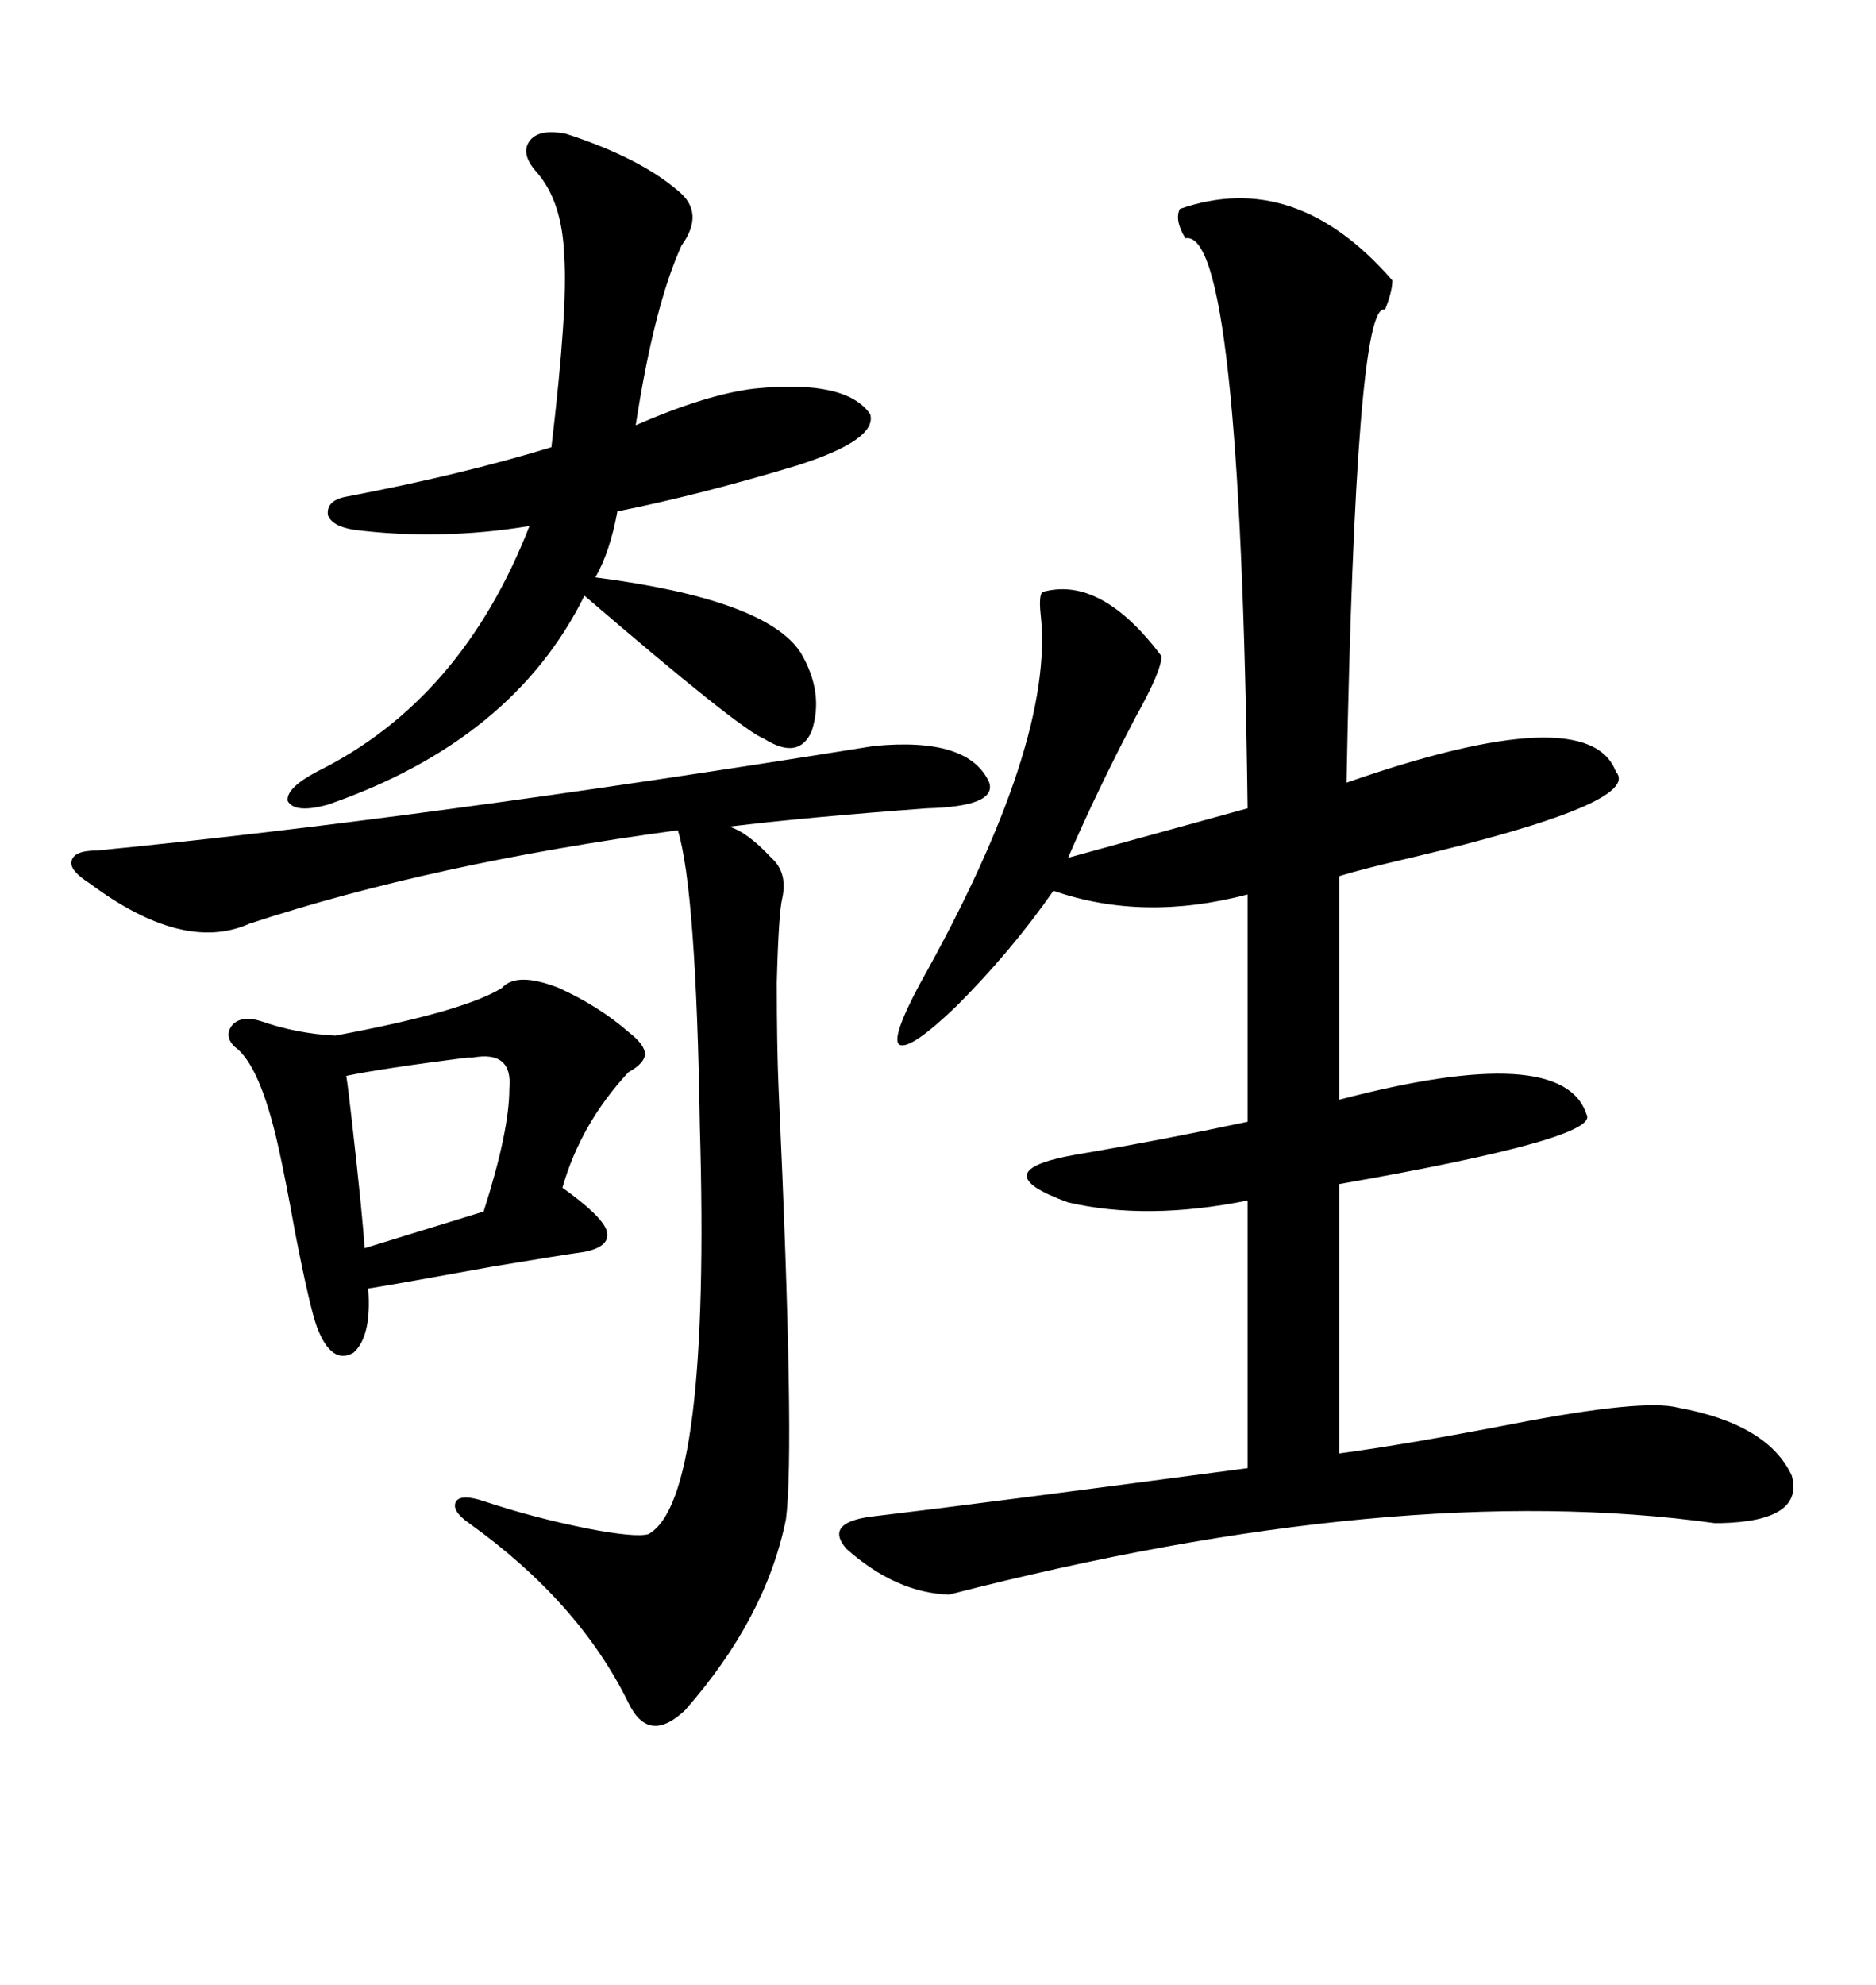 <svg xmlns="http://www.w3.org/2000/svg" xmlns:xlink="http://www.w3.org/1999/xlink" width="300" height="317.285"><path d="M188.67 33.40L188.67 33.40Q207.13 26.95 222.66 44.82L222.66 44.82Q222.66 46.58 221.48 49.51L221.48 49.51Q216.80 47.75 215.33 125.10L215.33 125.10Q254.00 111.62 258.40 123.34L258.40 123.34Q262.79 128.32 225.59 137.11L225.59 137.11Q217.97 138.87 214.16 140.04L214.16 140.04L214.16 175.78Q249.90 166.41 253.71 178.13L253.71 178.13Q256.05 181.93 214.16 189.26L214.16 189.26L214.16 232.32Q225 230.86 241.70 227.64L241.70 227.64Q262.79 223.54 268.36 225L268.36 225Q282.71 227.64 286.52 235.84L286.52 235.84Q288.57 243.16 275.10 243.46L275.10 243.46Q275.10 243.46 274.22 243.46L274.22 243.46Q223.54 236.43 151.76 254.88L151.76 254.88Q143.26 254.59 135.35 247.56L135.35 247.56Q131.54 243.16 140.33 242.29L140.33 242.29Q155.27 240.53 199.51 234.67L199.51 234.67L199.51 191.89Q183.40 195.12 170.80 192.19L170.80 192.19Q157.03 187.21 171.97 184.57L171.97 184.57Q185.74 182.23 199.51 179.30L199.51 179.30L199.51 142.97Q182.81 147.36 168.46 142.38L168.46 142.38Q161.72 152.05 152.93 160.84L152.93 160.84Q145.61 167.87 143.85 166.99L143.85 166.99Q142.38 166.11 147.07 157.32L147.07 157.32Q168.75 118.65 166.41 98.14L166.41 98.14Q166.11 95.21 166.70 94.63L166.70 94.63Q176.07 91.99 185.74 104.88L185.74 104.88Q185.74 107.23 181.64 114.55L181.64 114.55Q175.49 126.27 170.80 137.11L170.80 137.11L199.51 129.20Q198.34 36.33 189.55 38.09L189.55 38.09Q187.79 35.16 188.67 33.40ZM139.75 119.24L139.75 119.24Q154.98 117.77 158.20 125.10L158.20 125.10Q159.38 128.91 148.24 129.20L148.24 129.20Q128.61 130.66 116.60 132.13L116.60 132.13Q119.53 133.01 123.34 137.11L123.34 137.11Q125.98 139.45 125.10 143.55L125.10 143.55Q124.51 145.90 124.22 157.03L124.22 157.03Q124.22 167.29 124.51 174.02L124.51 174.02Q127.15 231.74 125.68 242.87L125.68 242.87Q122.46 258.69 109.57 273.34L109.57 273.34Q103.71 278.91 100.49 272.17L100.49 272.17Q92.58 256.05 75 243.46L75 243.46Q72.07 241.41 72.95 239.94L72.95 239.94Q73.83 238.77 77.34 239.94L77.34 239.94Q85.25 242.58 94.04 244.34L94.04 244.34Q101.66 245.80 103.71 245.21L103.71 245.21Q113.67 239.65 111.91 179.88L111.91 179.88Q111.33 142.38 108.40 132.71L108.40 132.71Q69.14 137.99 39.84 147.66L39.84 147.66Q29.30 152.34 14.36 141.21L14.36 141.21Q11.13 139.16 11.43 137.70L11.43 137.70Q11.72 135.94 15.53 135.94L15.53 135.94Q66.80 130.96 139.75 119.24ZM90.53 21.39L90.53 21.39Q102.25 25.20 108.40 30.47L108.40 30.47Q112.79 33.98 108.98 39.26L108.98 39.26Q104.59 48.93 101.66 67.97L101.66 67.97Q113.09 62.99 120.70 62.11L120.70 62.11Q135.35 60.64 139.16 66.21L139.16 66.21Q140.33 70.31 127.44 74.41L127.44 74.41Q111.91 79.10 98.73 81.74L98.73 81.74Q97.56 88.18 95.21 92.29L95.21 92.29Q122.46 95.80 128.03 104.30L128.03 104.30Q131.84 110.74 129.79 116.89L129.79 116.89Q127.73 121.58 122.17 118.07L122.17 118.07Q118.36 116.60 93.46 95.21L93.46 95.21Q82.03 118.36 52.44 128.61L52.44 128.61Q47.17 130.08 46.00 128.03L46.00 128.03Q45.70 125.98 50.68 123.34L50.68 123.34Q73.83 111.91 84.67 84.08L84.67 84.08Q70.31 86.43 56.54 84.67L56.54 84.67Q53.03 84.08 52.44 82.32L52.44 82.32Q52.15 79.98 55.37 79.39L55.37 79.39Q73.83 75.88 88.18 71.48L88.18 71.48Q90.82 49.22 90.23 41.02L90.23 41.02Q89.94 32.23 85.84 27.54L85.84 27.54Q83.20 24.61 84.67 22.56L84.67 22.56Q86.13 20.51 90.53 21.39ZM89.36 157.91L89.36 157.91Q95.80 160.84 100.49 164.94L100.49 164.94Q103.13 166.99 103.13 168.46L103.13 168.46Q103.13 169.92 100.49 171.39L100.49 171.39Q92.87 179.59 89.94 189.84L89.94 189.84Q96.09 194.24 96.97 196.58L96.97 196.58Q97.85 199.22 93.46 200.10L93.46 200.10Q89.36 200.68 78.81 202.44L78.81 202.44Q62.70 205.37 58.89 205.96L58.89 205.96Q59.47 213.57 56.54 216.21L56.54 216.21Q53.03 218.26 50.68 212.11L50.68 212.11Q49.51 208.89 47.17 196.88L47.17 196.88Q45.70 188.67 44.53 183.40L44.53 183.40Q41.60 170.21 37.50 167.29L37.50 167.29Q35.74 165.53 37.21 163.77L37.21 163.77Q38.67 162.30 41.60 163.18L41.60 163.18Q47.46 165.23 53.61 165.53L53.61 165.53Q74.12 161.72 80.27 157.91L80.27 157.91Q82.62 155.27 89.36 157.91ZM75.59 169.04L75.59 169.04Q75.29 169.04 74.71 169.04L74.71 169.04Q60.94 170.80 55.37 171.97L55.37 171.97Q55.66 173.73 56.25 179.00L56.25 179.00Q58.01 194.53 58.30 199.51L58.30 199.51L77.34 193.65Q81.45 180.76 81.45 174.02L81.45 174.02Q82.03 167.87 75.59 169.04Z"/></svg>